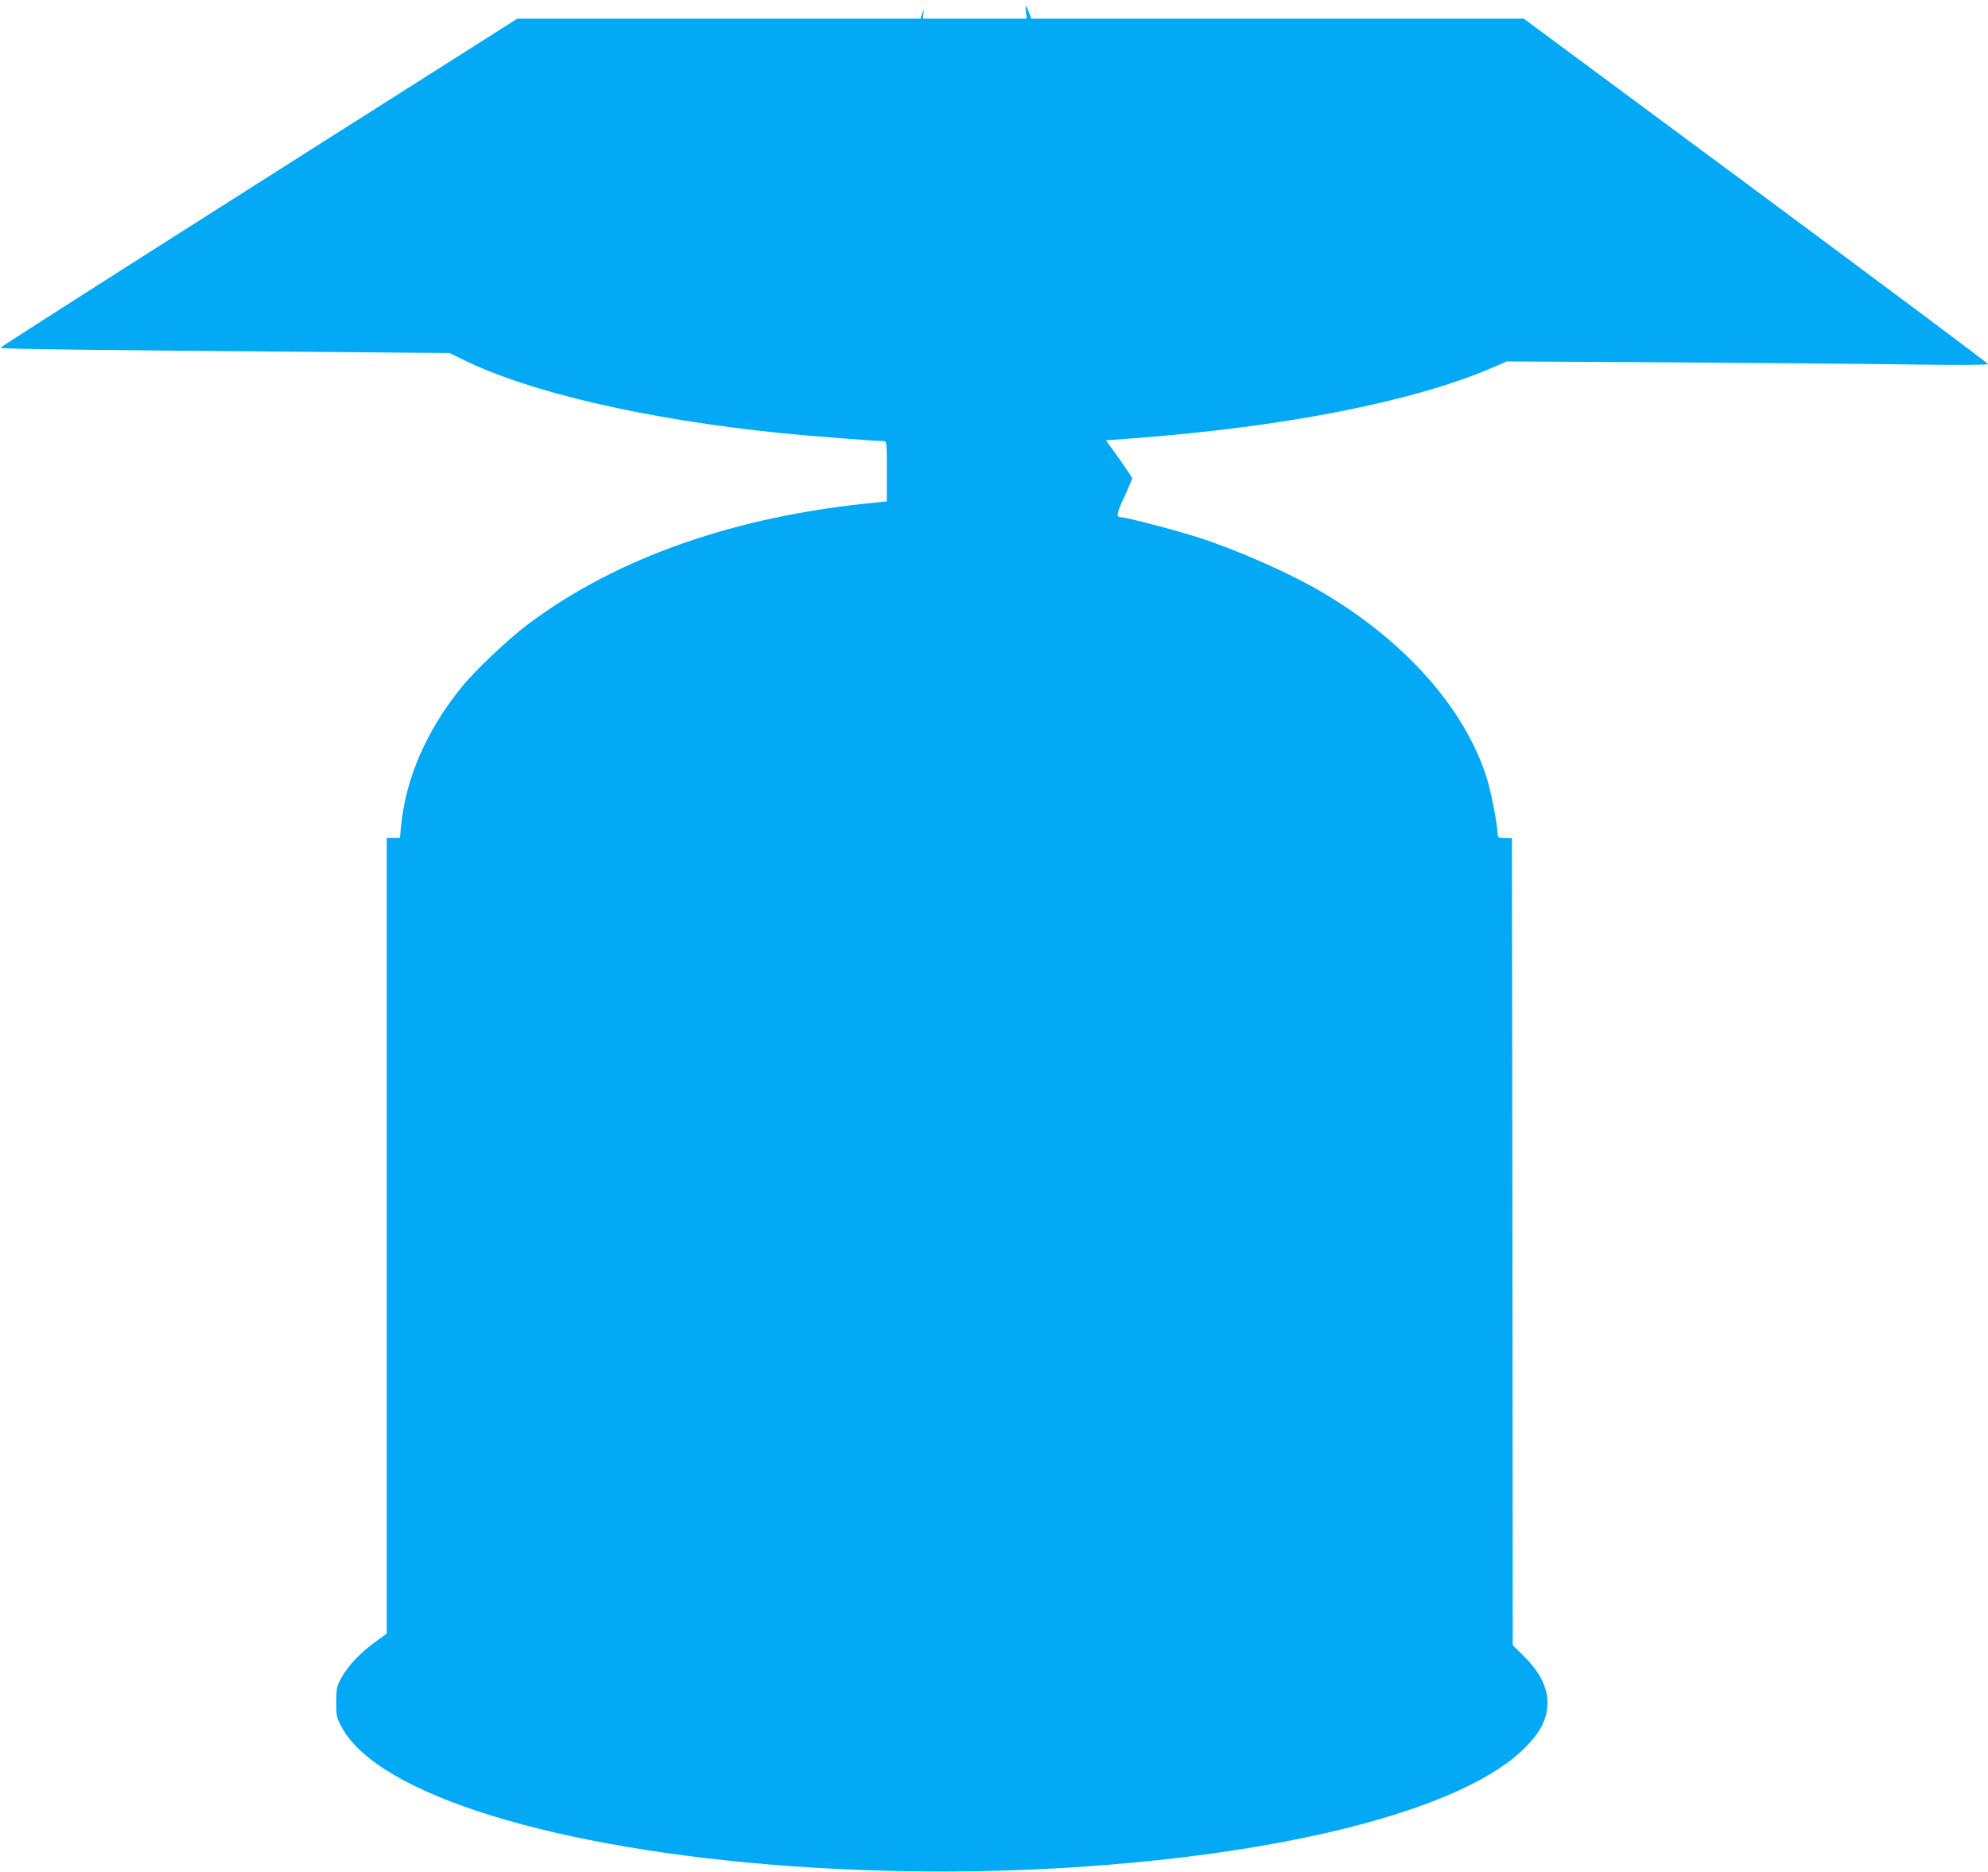 <?xml version="1.0" standalone="no"?>
<!DOCTYPE svg PUBLIC "-//W3C//DTD SVG 20010904//EN"
 "http://www.w3.org/TR/2001/REC-SVG-20010904/DTD/svg10.dtd">
<svg version="1.0" xmlns="http://www.w3.org/2000/svg"
 width="1280pt" height="1205pt" viewBox="0 0 1280 1205"
 preserveAspectRatio="xMidYMid meet">
<g transform="translate(0,1205) scale(0.1,-0.1)"
fill="#03a9f4" stroke="none">
<path d="M6605 11978 l6 -48 -334 0 -334 0 3 33 3 32 -11 -32 -11 -33 -1298 0
-1298 0 -1663 -1055 c-915 -581 -1664 -1059 -1666 -1064 -3 -8 556 -15 2078
-27 l815 -7 75 -37 c430 -215 1191 -391 2065 -479 178 -18 602 -51 655 -51 19
0 20 -7 20 -194 l0 -194 -67 -7 c-903 -86 -1668 -353 -2242 -783 -130 -97
-344 -300 -434 -412 -222 -275 -355 -583 -385 -890 l-7 -75 -43 0 -42 0 0
-2561 0 -2561 -87 -64 c-94 -70 -168 -151 -211 -232 -24 -46 -27 -63 -27 -147
0 -90 2 -99 35 -160 233 -434 1373 -786 2895 -895 647 -46 1301 -46 1935 1
1367 99 2421 388 2790 763 86 87 124 151 139 234 21 118 -27 235 -146 353
l-73 72 -2 2598 -3 2597 -45 1 c-44 1 -45 2 -48 36 -7 89 -44 274 -72 360
-146 451 -536 885 -1076 1198 -206 119 -526 260 -779 342 -135 44 -465 130
-497 130 -33 0 -29 24 22 133 27 59 50 112 50 117 0 5 -38 62 -84 127 l-85
118 162 12 c982 73 1813 236 2324 455 l96 41 1076 -6 c592 -4 1289 -10 1549
-14 297 -4 472 -3 472 3 0 6 -673 508 -1494 1117 l-1495 1107 -1586 0 -1585 0
-10 28 c-23 62 -30 68 -25 20z"/>
</g>
</svg>
